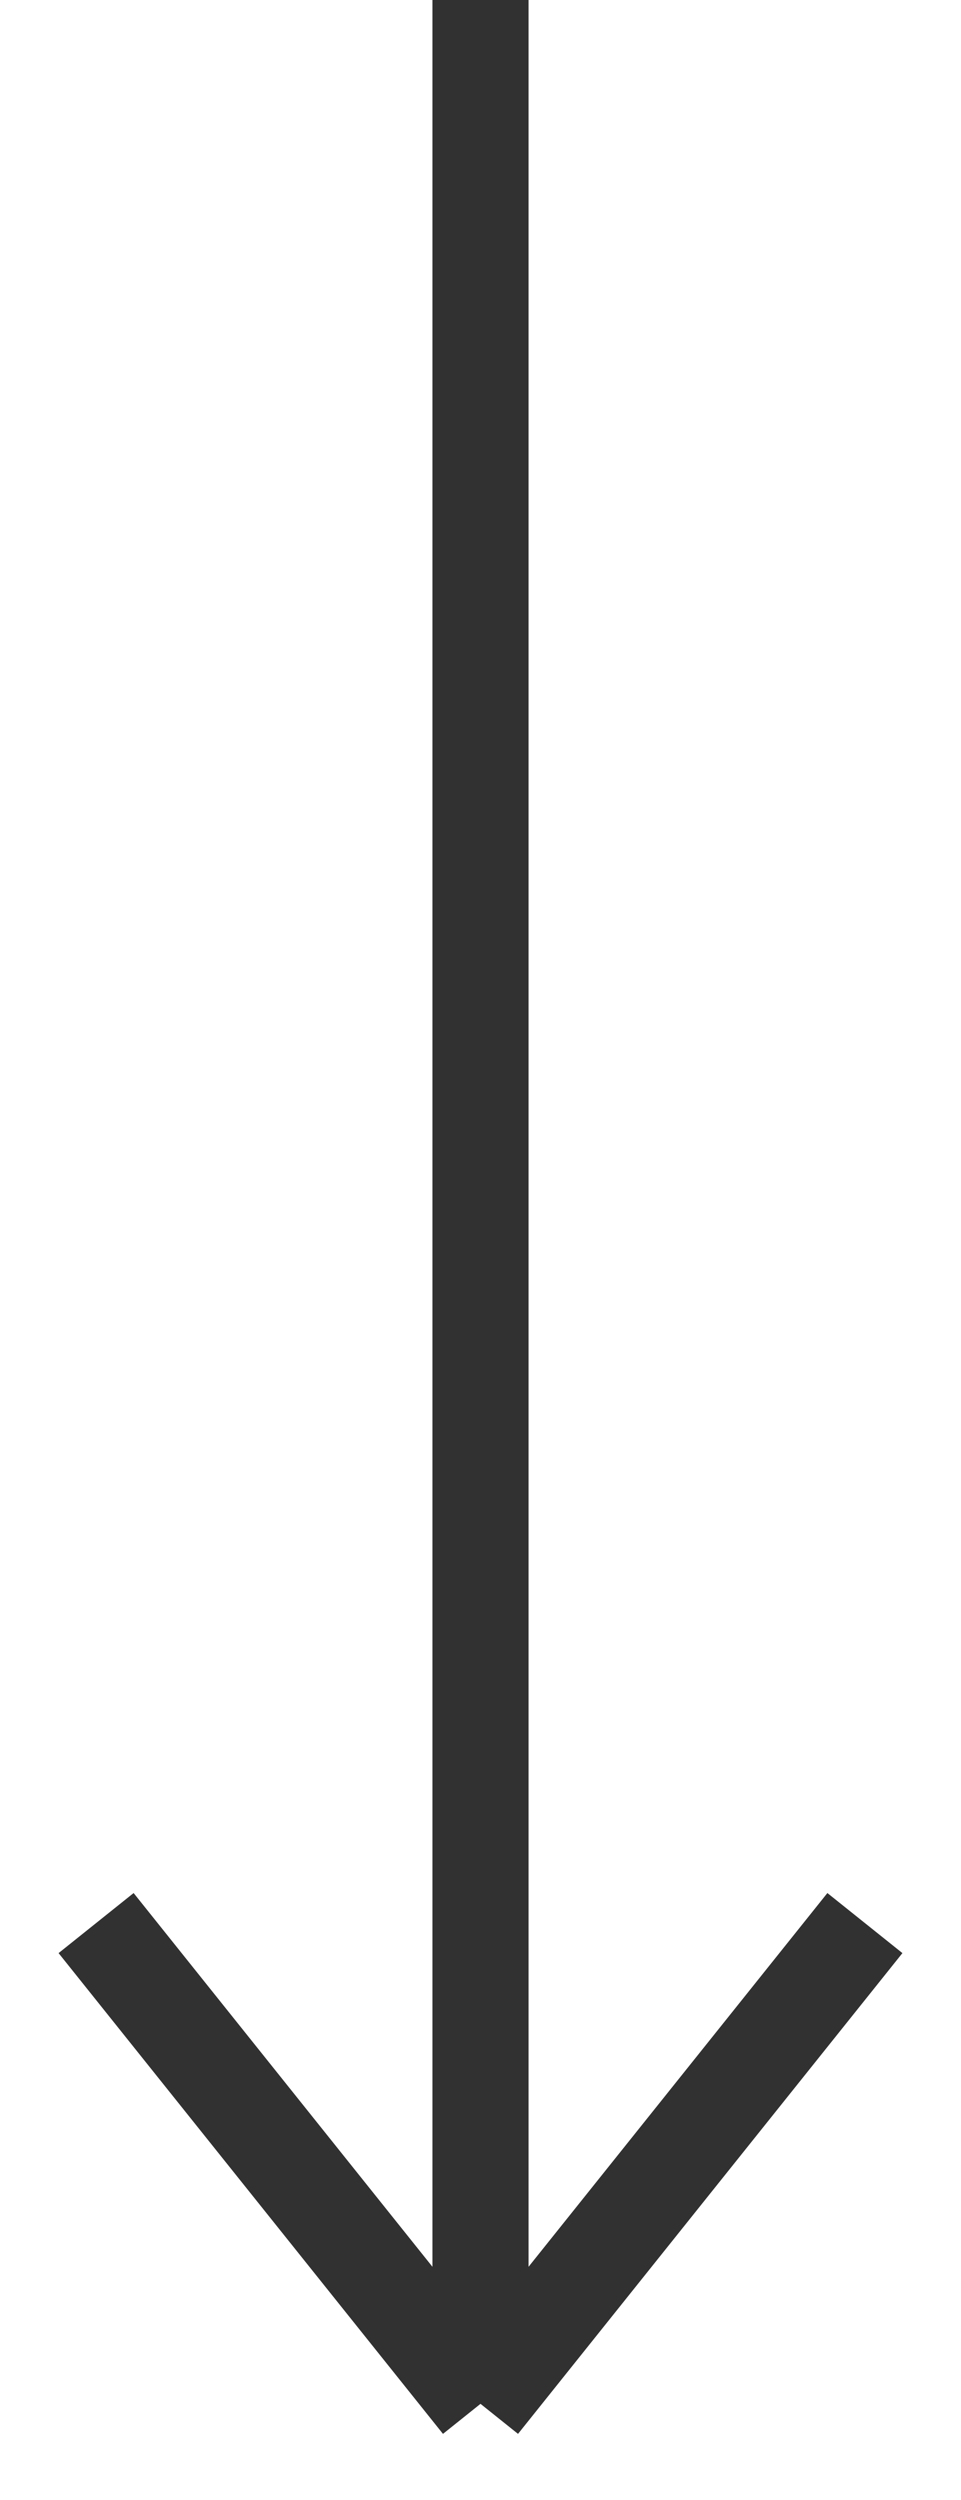 <?xml version="1.0" encoding="UTF-8"?> <svg xmlns="http://www.w3.org/2000/svg" width="10" height="26" viewBox="0 0 10 26" fill="none"> <path d="M5 0V25M5 25L9 20M5 25L1 20" stroke="#313131"></path> </svg> 